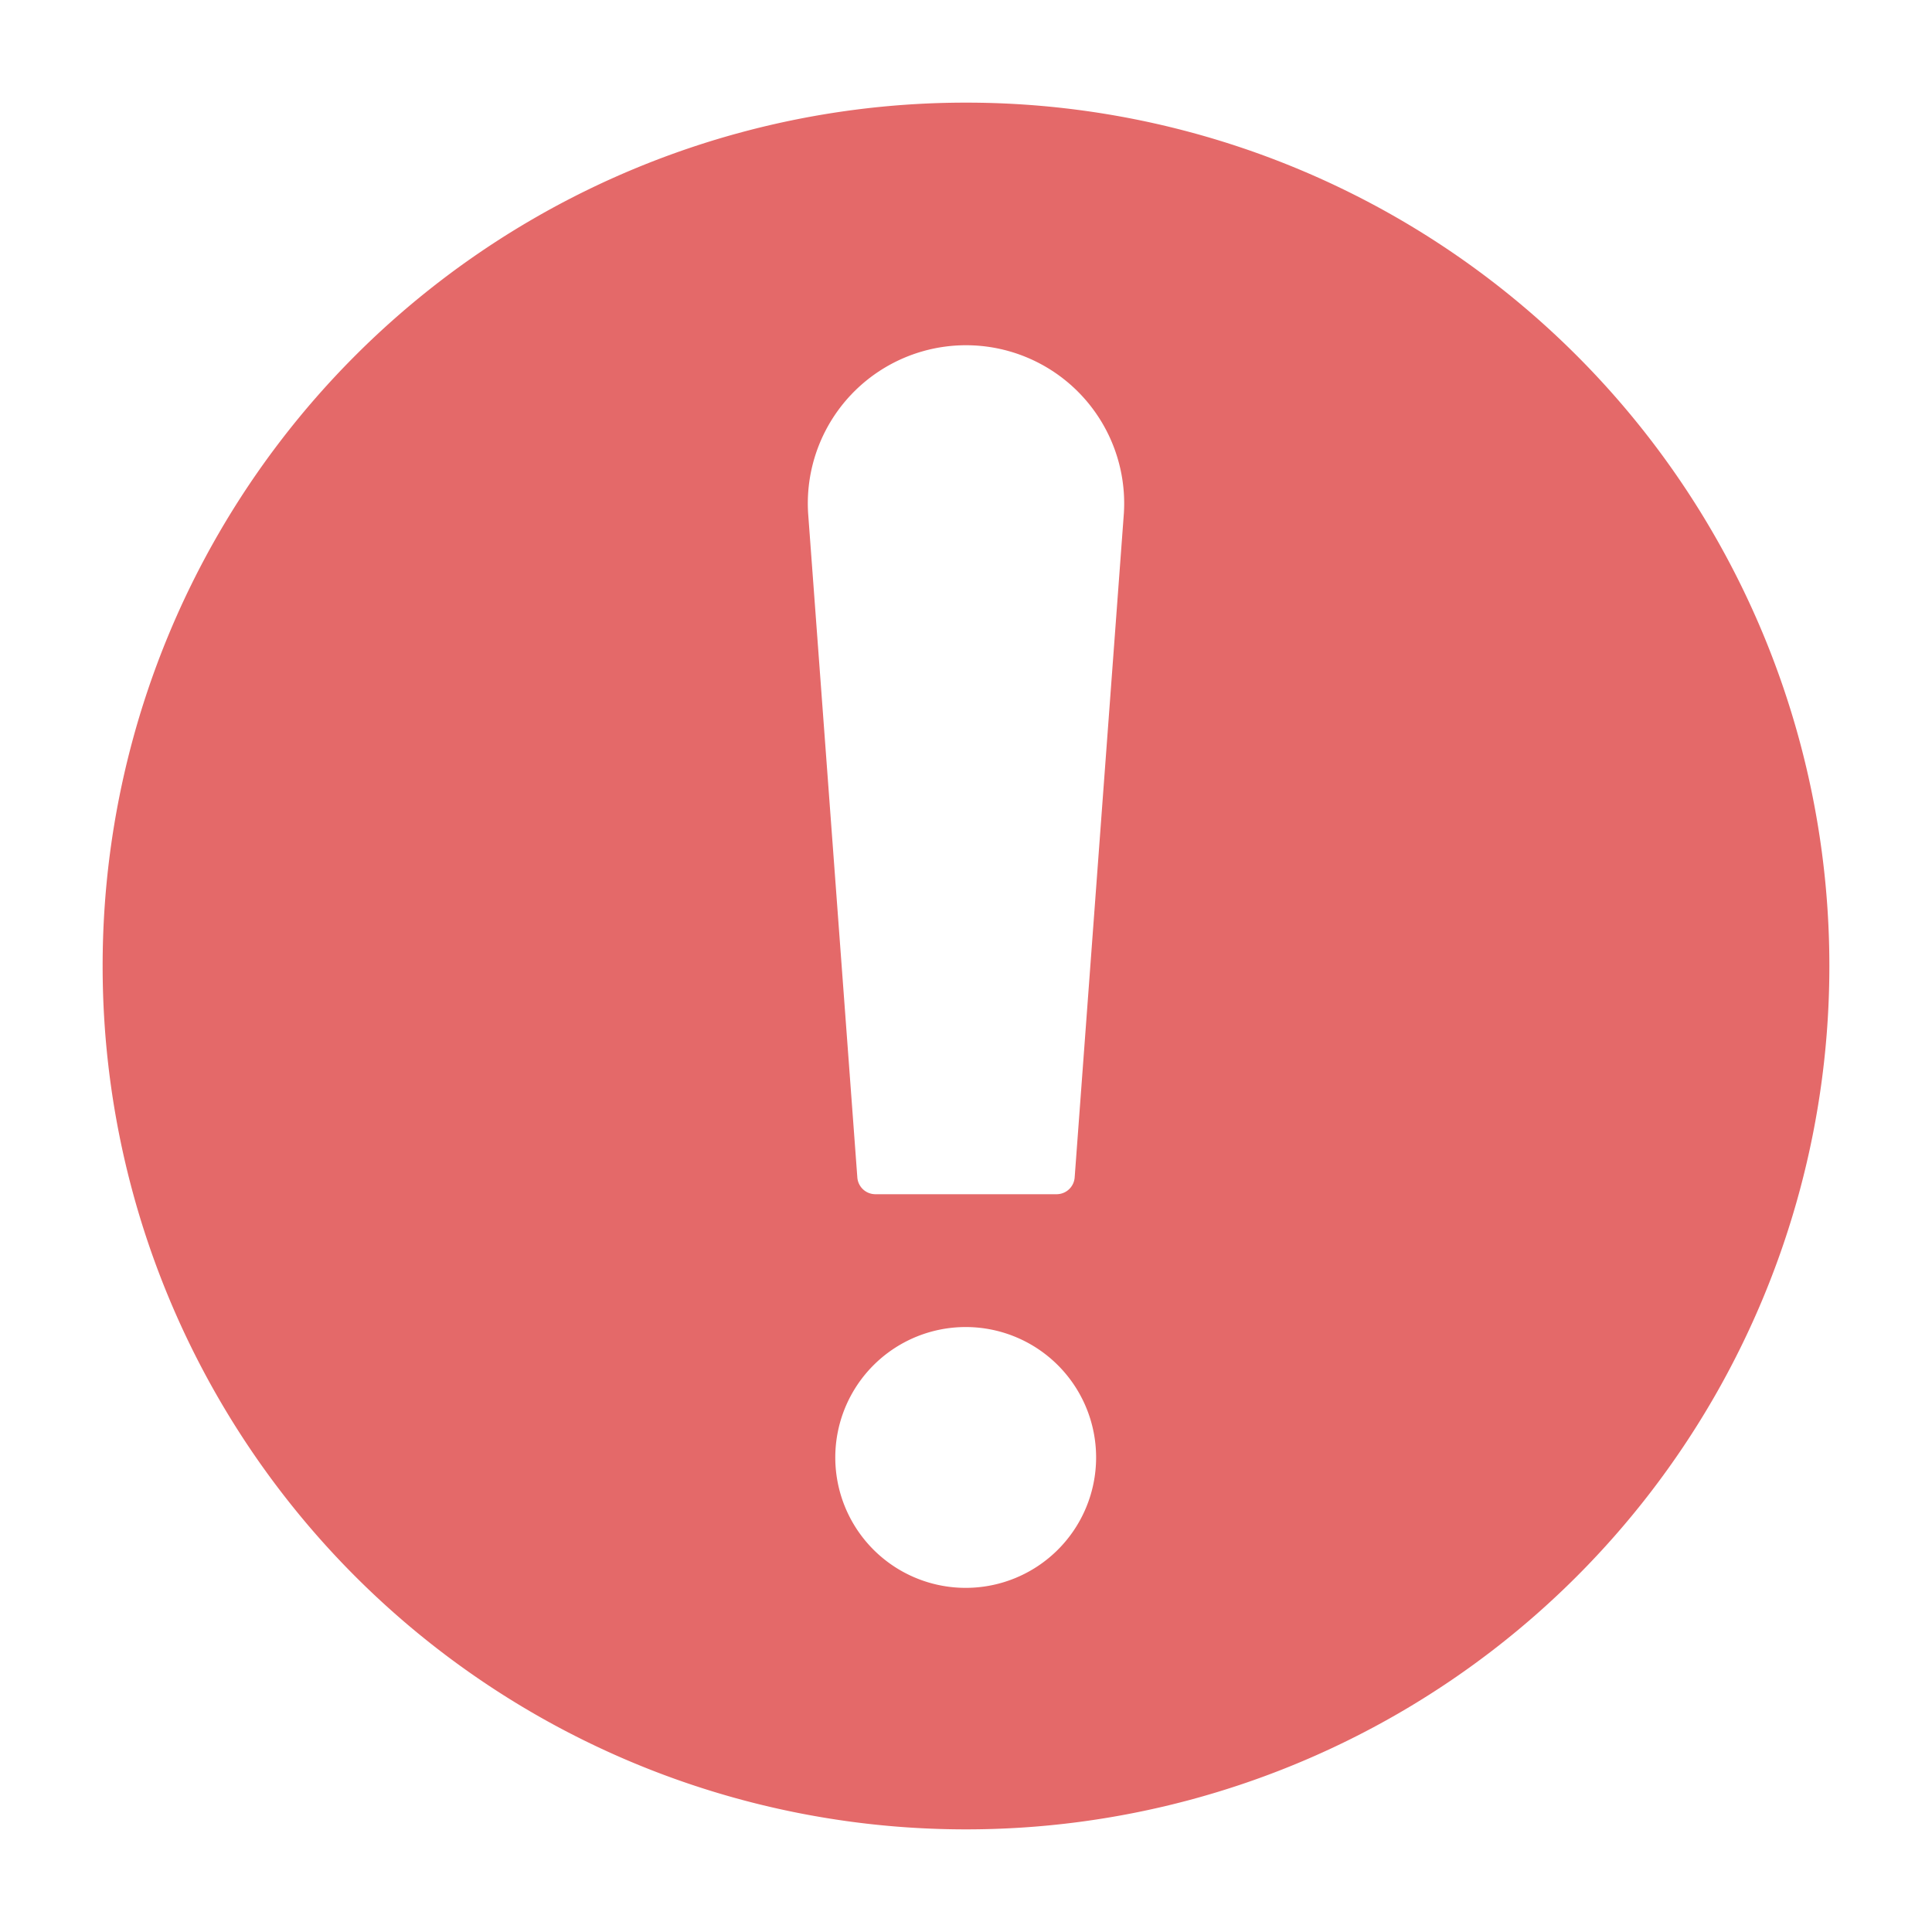 <svg xmlns="http://www.w3.org/2000/svg" viewBox="0 0 64 64"><defs><style>.cls-1{fill:#ffc048;}</style></defs><g id="Layer_35" data-name="Layer 35"><path class="cls-1" d="M32,3.4h0A28.59,28.59,0,0,0,3.4,32h0A28.59,28.59,0,0,0,32,60.6h0A28.59,28.59,0,0,0,60.6,32h0A28.59,28.59,0,0,0,32,3.4Zm0,49.2a4.32,4.32,0,1,1,4.31-4.31A4.32,4.32,0,0,1,32,52.6ZM37.23,17,35.6,39a.6.6,0,0,1-.6.56H29a.6.6,0,0,1-.6-.56L26.77,17a5.24,5.24,0,1,1,10.46,0Z" id="id_101" style="fill: rgb(228, 105, 105);"></path></g></svg>